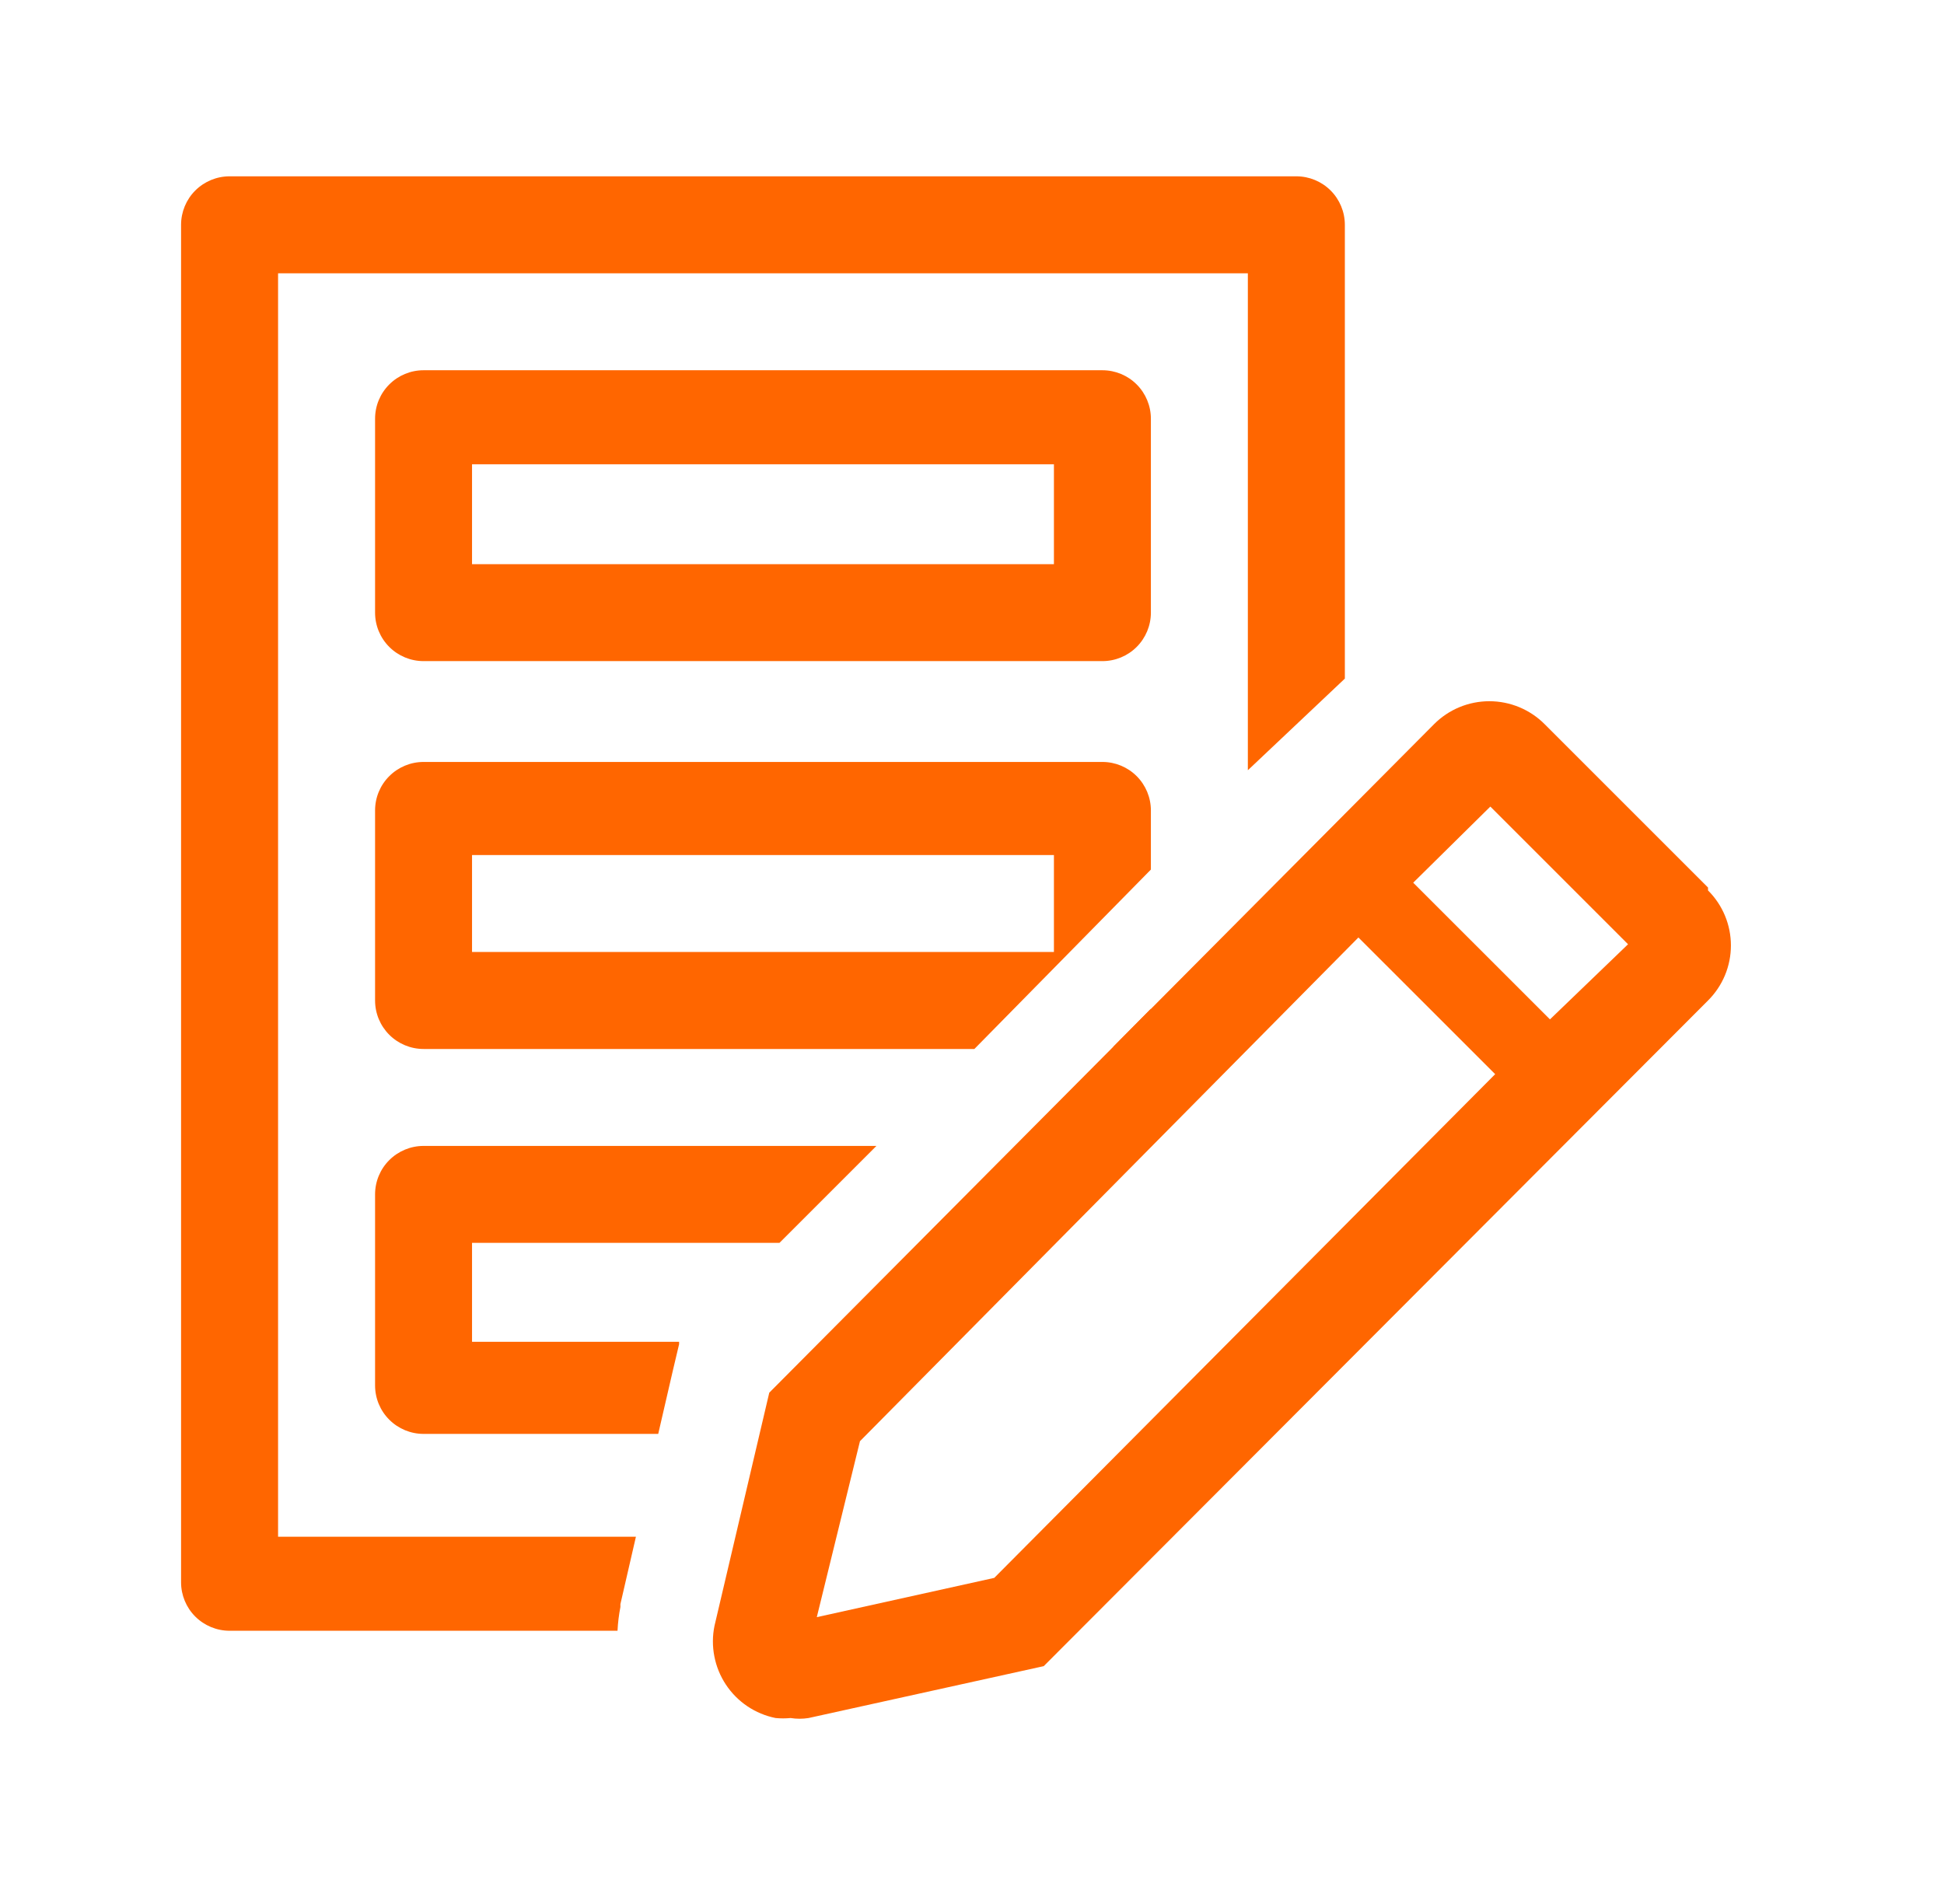 <svg width="49" height="48" viewBox="0 0 49 48" fill="none" xmlns="http://www.w3.org/2000/svg">
<g clip-path="url(#clip0_1417_57451)">
<path d="M27.787 16.667H10.676C10.352 16.667 10.041 16.538 9.812 16.309C9.582 16.08 9.454 15.769 9.454 15.445V10.556C9.454 10.232 9.582 9.921 9.812 9.692C10.041 9.463 10.352 9.334 10.676 9.334H27.787C28.111 9.334 28.422 9.463 28.651 9.692C28.88 9.921 29.009 10.232 29.009 10.556V15.445C29.009 15.769 28.88 16.08 28.651 16.309C28.422 16.538 28.111 16.667 27.787 16.667ZM11.898 14.223H26.565V11.705H11.898V14.223Z" fill="#FF6600"/>
<path d="M27.787 19.209H10.676C10.352 19.209 10.041 19.338 9.812 19.567C9.582 19.796 9.454 20.107 9.454 20.431V25.222C9.454 25.547 9.582 25.857 9.812 26.087C10.041 26.316 10.352 26.445 10.676 26.445H24.56L29.009 21.922V20.431C29.009 20.107 28.88 19.796 28.651 19.567C28.422 19.338 28.111 19.209 27.787 19.209ZM26.565 24H11.898V21.556H26.565V24Z" fill="#FF6600"/>
<path d="M15.638 40.513V40.44L16.029 38.741H7.009V6.89H31.453V19.418L33.898 17.108V5.668C33.898 5.343 33.769 5.032 33.54 4.803C33.311 4.574 33 4.445 32.676 4.445H5.787C5.463 4.445 5.152 4.574 4.922 4.803C4.693 5.032 4.564 5.343 4.564 5.668V39.89C4.564 40.214 4.693 40.525 4.922 40.754C5.152 40.983 5.463 41.112 5.787 41.112H15.565C15.575 40.911 15.599 40.711 15.638 40.513Z" fill="#FF6600"/>
<path d="M29.009 25.43L28.056 26.395C28.292 26.346 28.509 26.229 28.679 26.057C28.848 25.885 28.963 25.667 29.009 25.43Z" fill="#FF6600"/>
<path d="M9.454 34.927C9.454 35.251 9.582 35.562 9.812 35.791C10.041 36.02 10.352 36.149 10.676 36.149H16.591L16.958 34.56L17.117 33.888V33.827H11.898V31.333H19.647L22.091 28.889H10.676C10.352 28.889 10.041 29.018 9.812 29.247C9.582 29.476 9.454 29.787 9.454 30.111V34.927Z" fill="#FF6600"/>
<path d="M43.052 22.375L38.933 18.256C38.751 18.073 38.533 17.927 38.294 17.828C38.055 17.729 37.799 17.678 37.54 17.678C37.281 17.678 37.025 17.729 36.786 17.828C36.547 17.927 36.33 18.073 36.147 18.256L19.39 35.11L18.009 40.989C17.957 41.243 17.956 41.504 18.006 41.758C18.055 42.012 18.154 42.254 18.297 42.47C18.44 42.686 18.624 42.871 18.839 43.016C19.054 43.16 19.295 43.261 19.549 43.312C19.675 43.324 19.802 43.324 19.928 43.312C20.078 43.336 20.23 43.336 20.38 43.312L26.308 42.004L43.052 25.223C43.235 25.041 43.38 24.825 43.479 24.587C43.578 24.349 43.629 24.093 43.629 23.835C43.629 23.578 43.578 23.322 43.479 23.084C43.38 22.846 43.235 22.63 43.052 22.448V22.375ZM25.061 39.779L20.588 40.769L21.676 36.333L34.24 23.634L37.687 27.08L25.061 39.779ZM39.068 25.699L35.621 22.253L37.565 20.334L41.036 23.805L39.068 25.699Z" fill="#FF6600"/>
</g>
<defs>
<clipPath id="clip0_1417_57451">
<rect width="44" height="44" fill="white" transform="translate(2.12 2)"/>
</clipPath>
</defs>
</svg>
